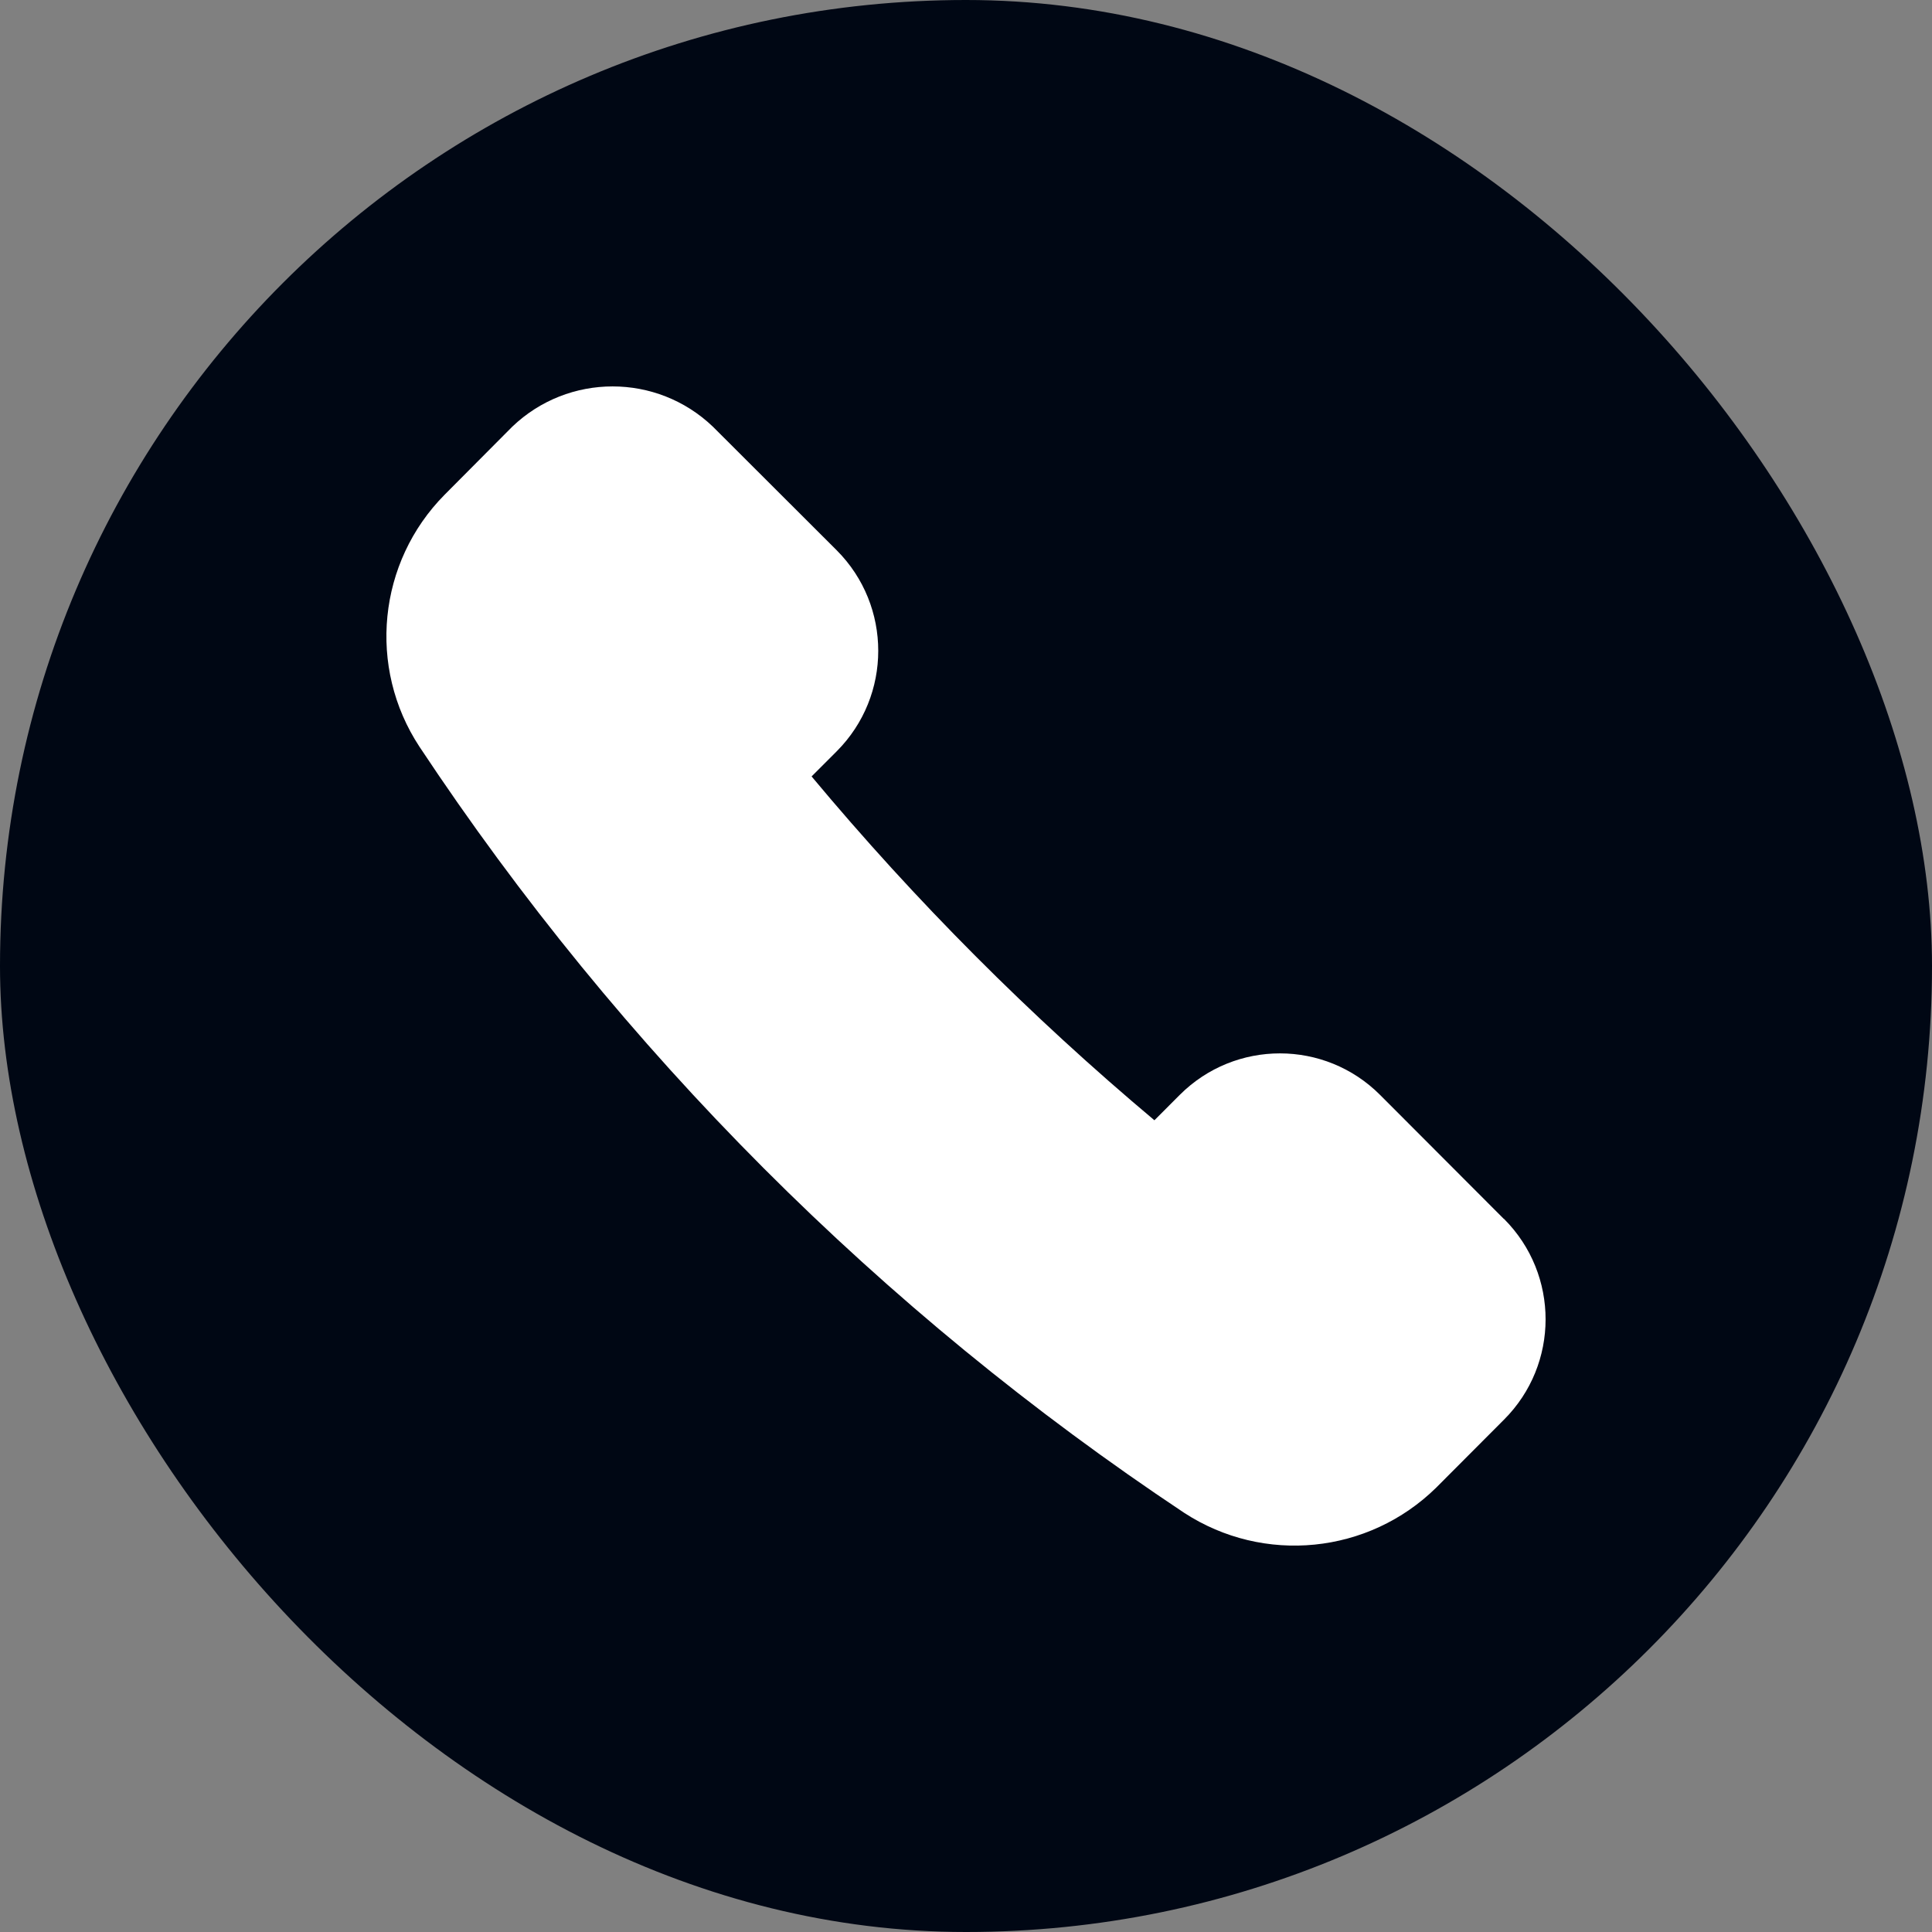<svg width="40" height="40" viewBox="0 0 40 40" fill="none" xmlns="http://www.w3.org/2000/svg">
<rect x="0" y="0" width="40" height="40" fill="#808080" stroke="none"/>
<rect width="40" height="40" rx="20" fill="#000714"/>
<path d="M31.134 25.235L28.575 22.671C27.431 21.523 25.573 21.522 24.427 22.667C24.427 22.667 24.425 22.669 24.423 22.671L23.901 23.194C21.33 21.036 18.954 18.654 16.803 16.075L17.325 15.553C18.469 14.404 18.469 12.544 17.325 11.395L14.761 8.835C13.599 7.722 11.767 7.722 10.605 8.835L9.206 10.242C7.822 11.639 7.603 13.817 8.685 15.461C12.854 21.753 18.237 27.145 24.518 31.322C26.165 32.394 28.334 32.177 29.736 30.799L31.139 29.392C32.285 28.247 32.287 26.389 31.143 25.24L31.139 25.236L31.134 25.235Z" fill="white"/>
</svg>
